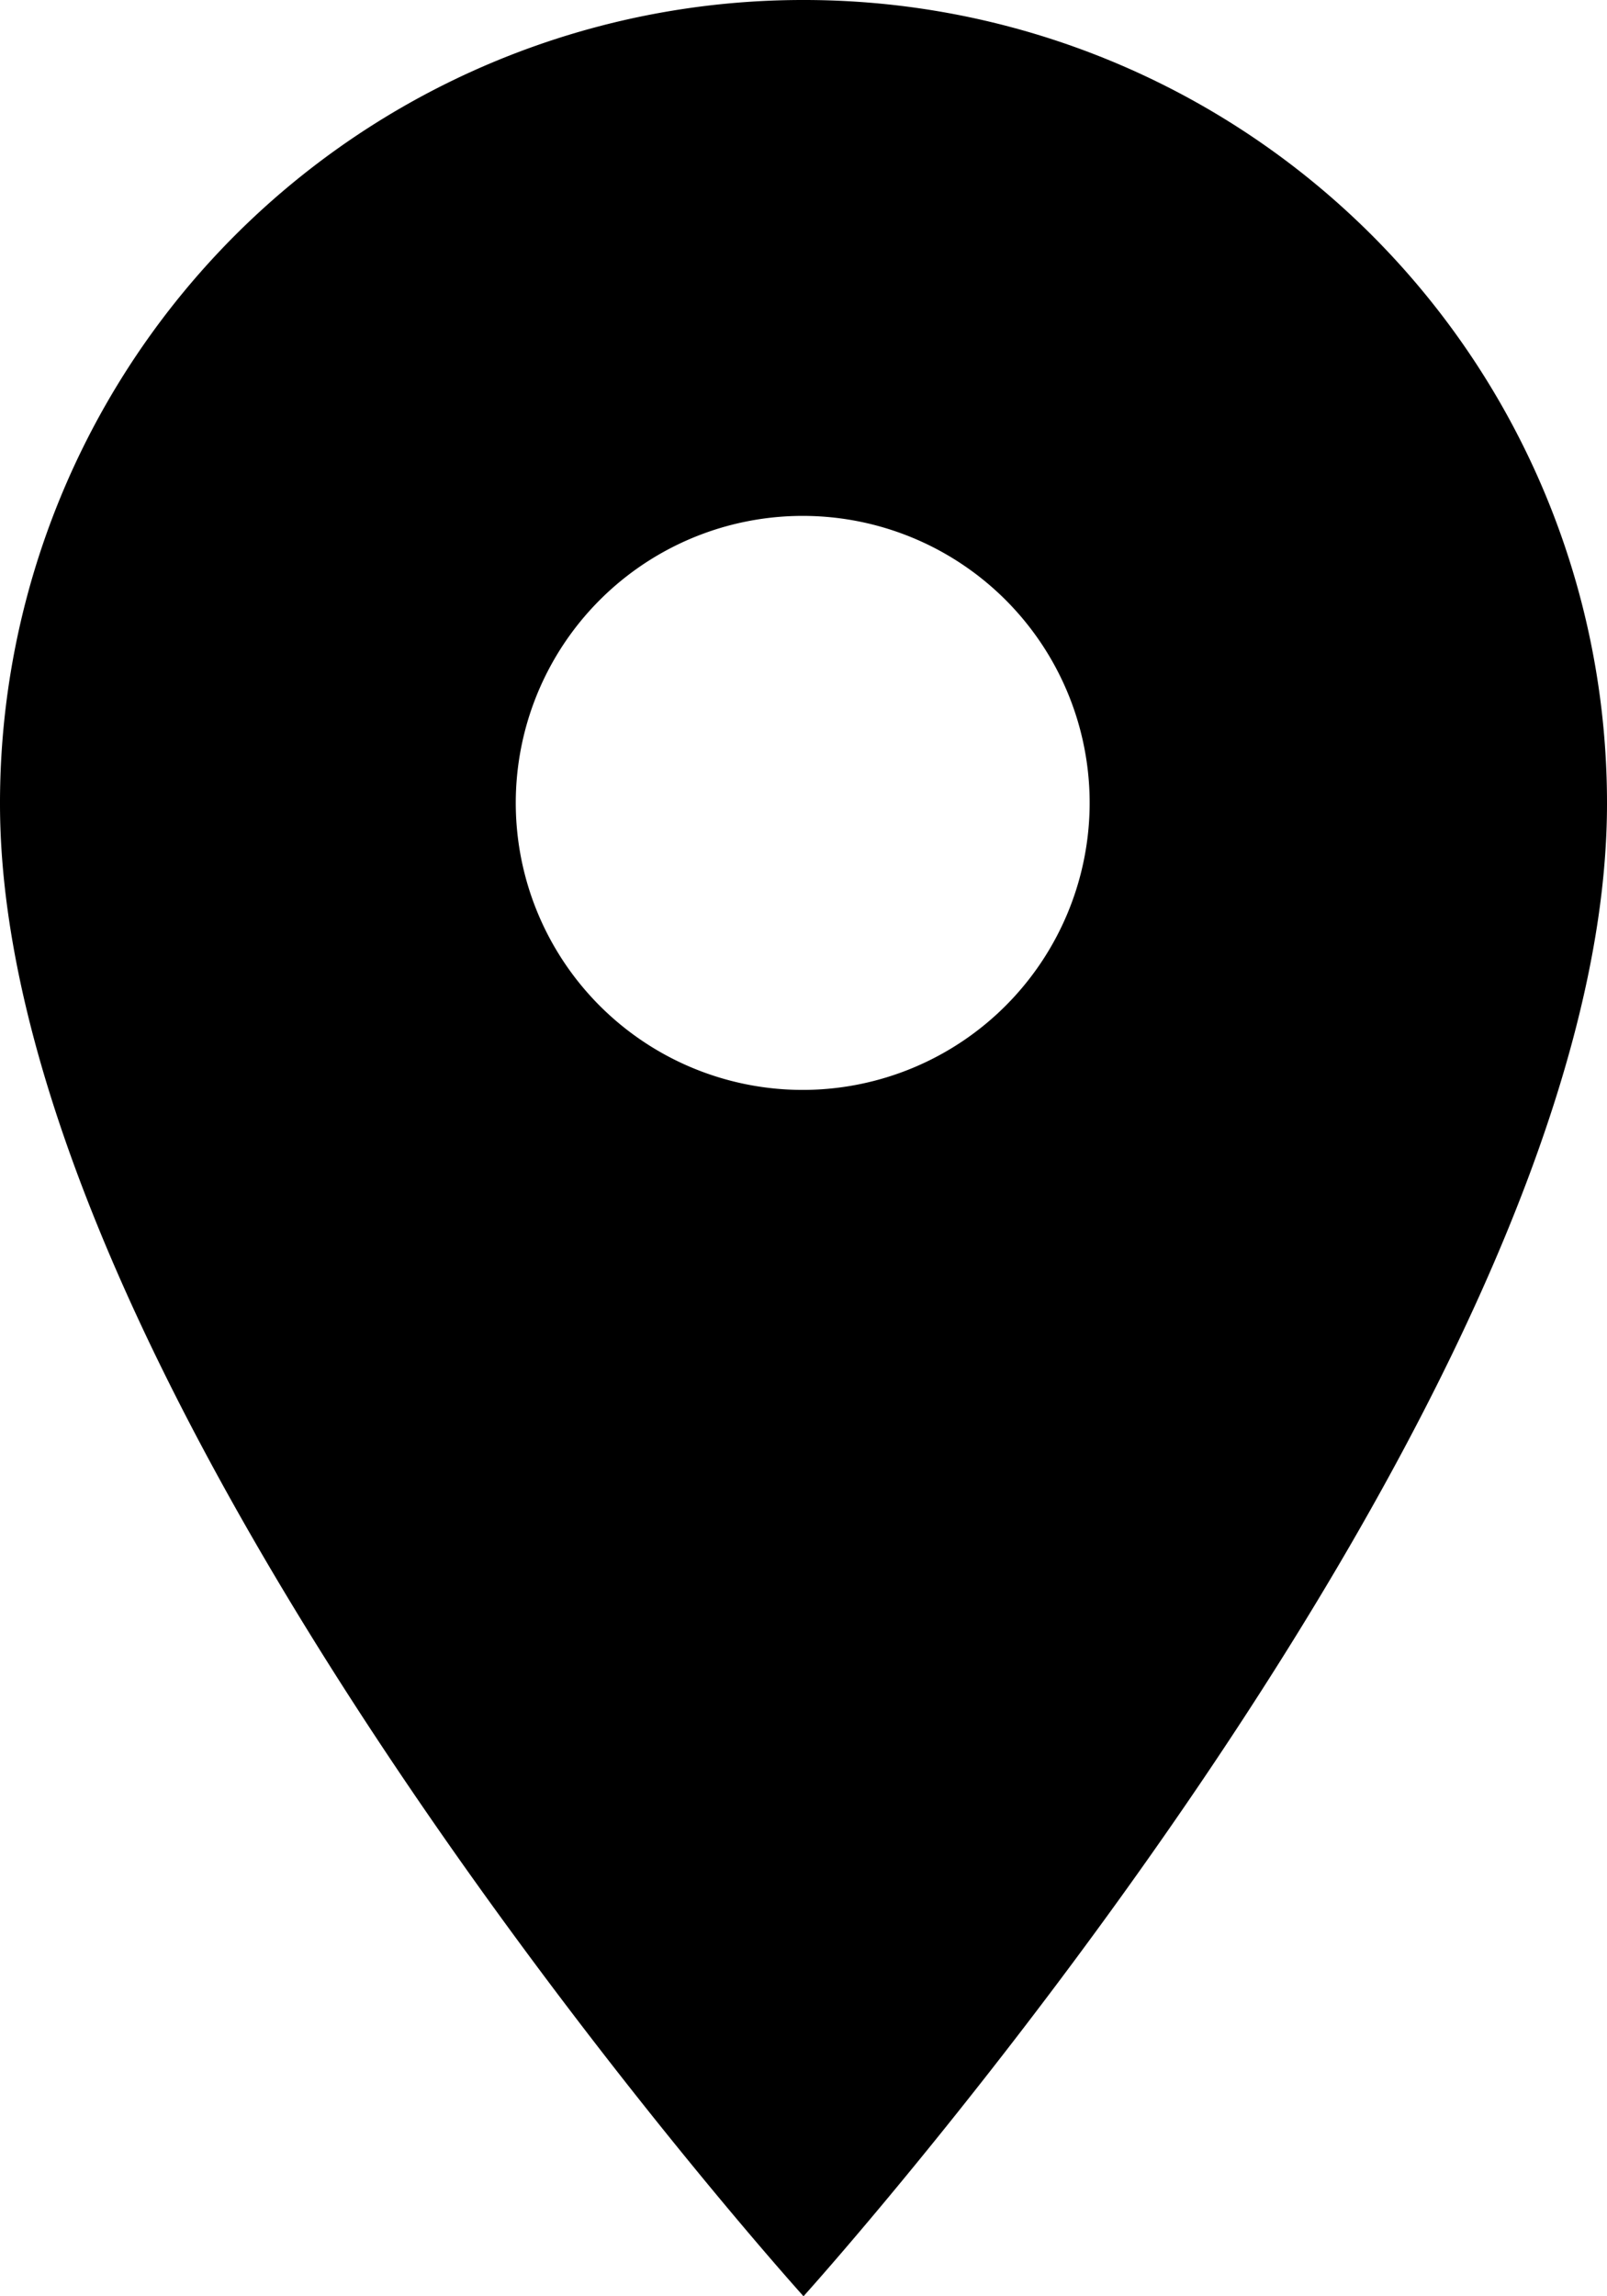 <svg xmlns="http://www.w3.org/2000/svg" width="10.176" height="14.536" viewBox="0 0 10.176 14.536">
  <path id="Icon_material-location-on" data-name="Icon material-location-on" d="M12.588,3A5.084,5.084,0,0,0,7.5,8.088c0,3.816,5.088,9.449,5.088,9.449s5.088-5.633,5.088-9.449A5.084,5.084,0,0,0,12.588,3Zm0,6.9A1.817,1.817,0,1,1,14.4,8.088,1.818,1.818,0,0,1,12.588,9.9Z" transform="translate(-7.5 -3)"/>
</svg>

